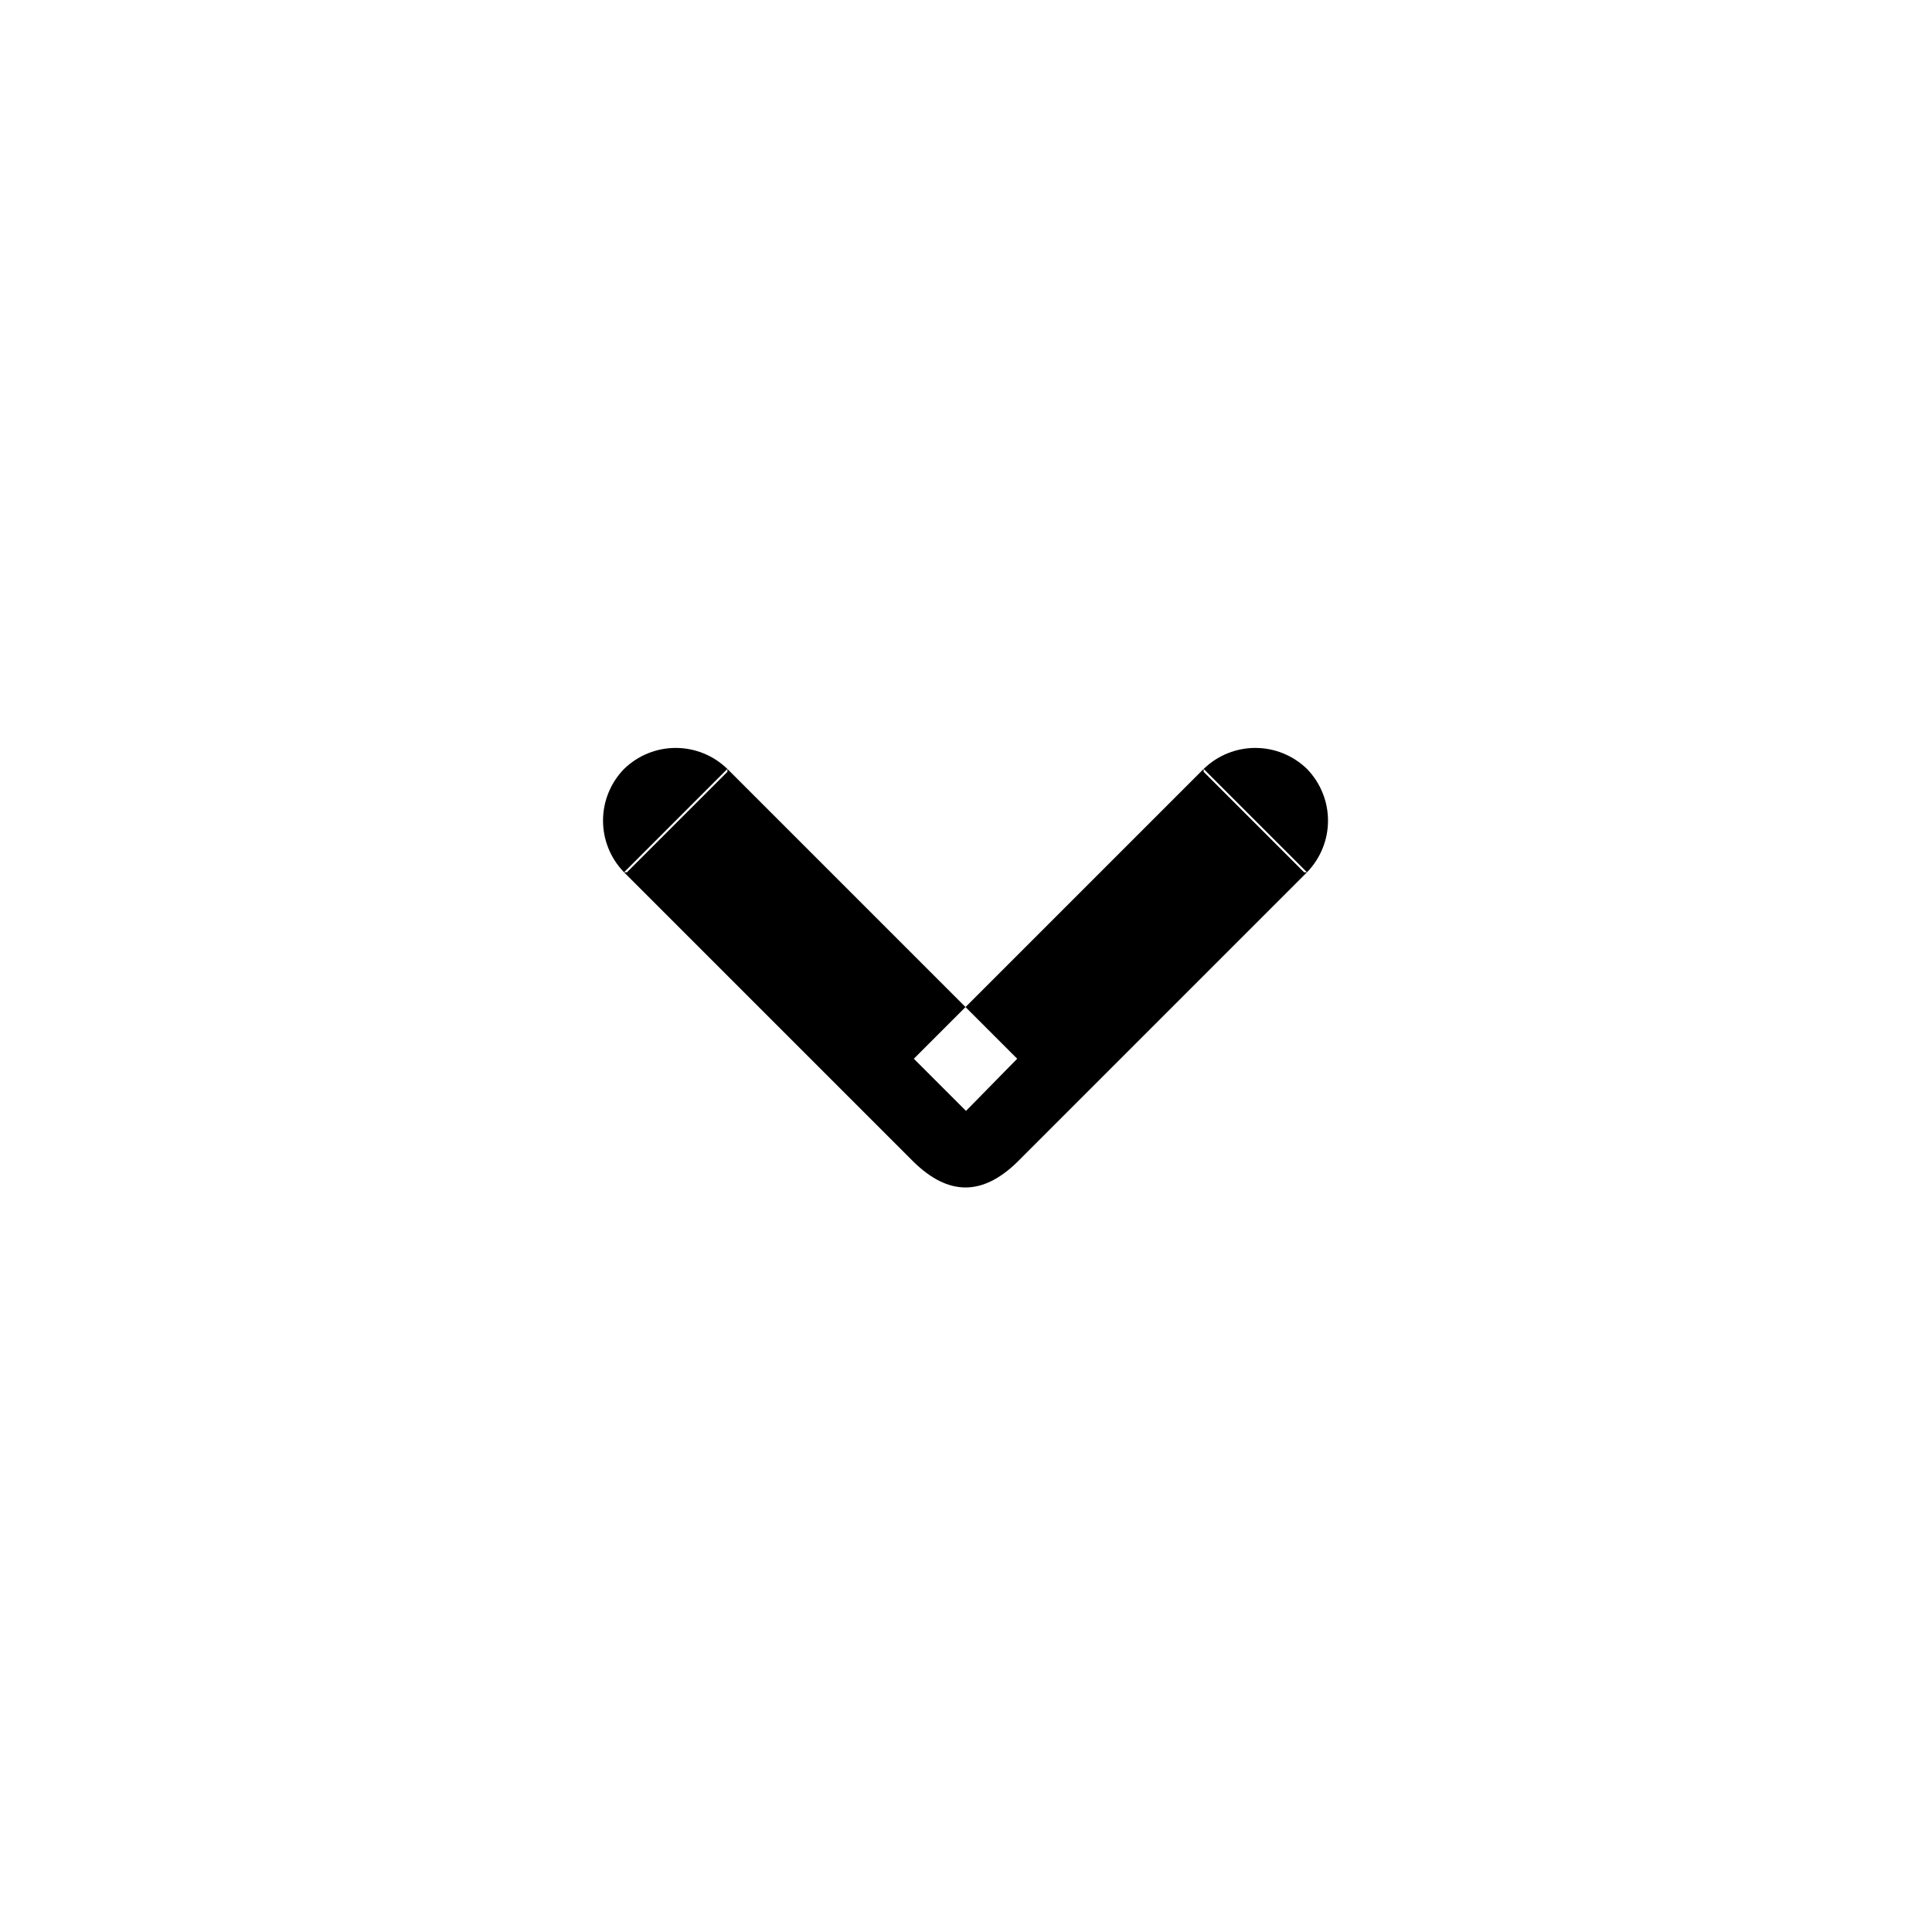 <svg width="20" height="20" viewBox="0 0 20 20" fill="none" xmlns="http://www.w3.org/2000/svg" xmlns:xlink="http://www.w3.org/1999/xlink">
	<defs/>
	<path id="矢量 455" d="M7.53 7.96L10.53 10.96L10 11.5L9.46 10.96L12.46 7.96L13.53 9.03L10.53 12.03C10.17 12.38 9.82 12.38 9.46 12.03L6.46 9.03L7.53 7.96ZM6.49 9.03L6.46 9.03C6.17 8.73 6.17 8.26 6.46 7.96C6.76 7.67 7.23 7.67 7.53 7.96L7.53 7.99L6.49 9.03ZM12.46 7.99L12.46 7.96C12.76 7.67 13.23 7.67 13.53 7.96C13.82 8.26 13.82 8.73 13.53 9.03L13.5 9.03L12.46 7.99Z" fill="#000000" fill-opacity="1" fill-rule="evenodd"/>
</svg>
